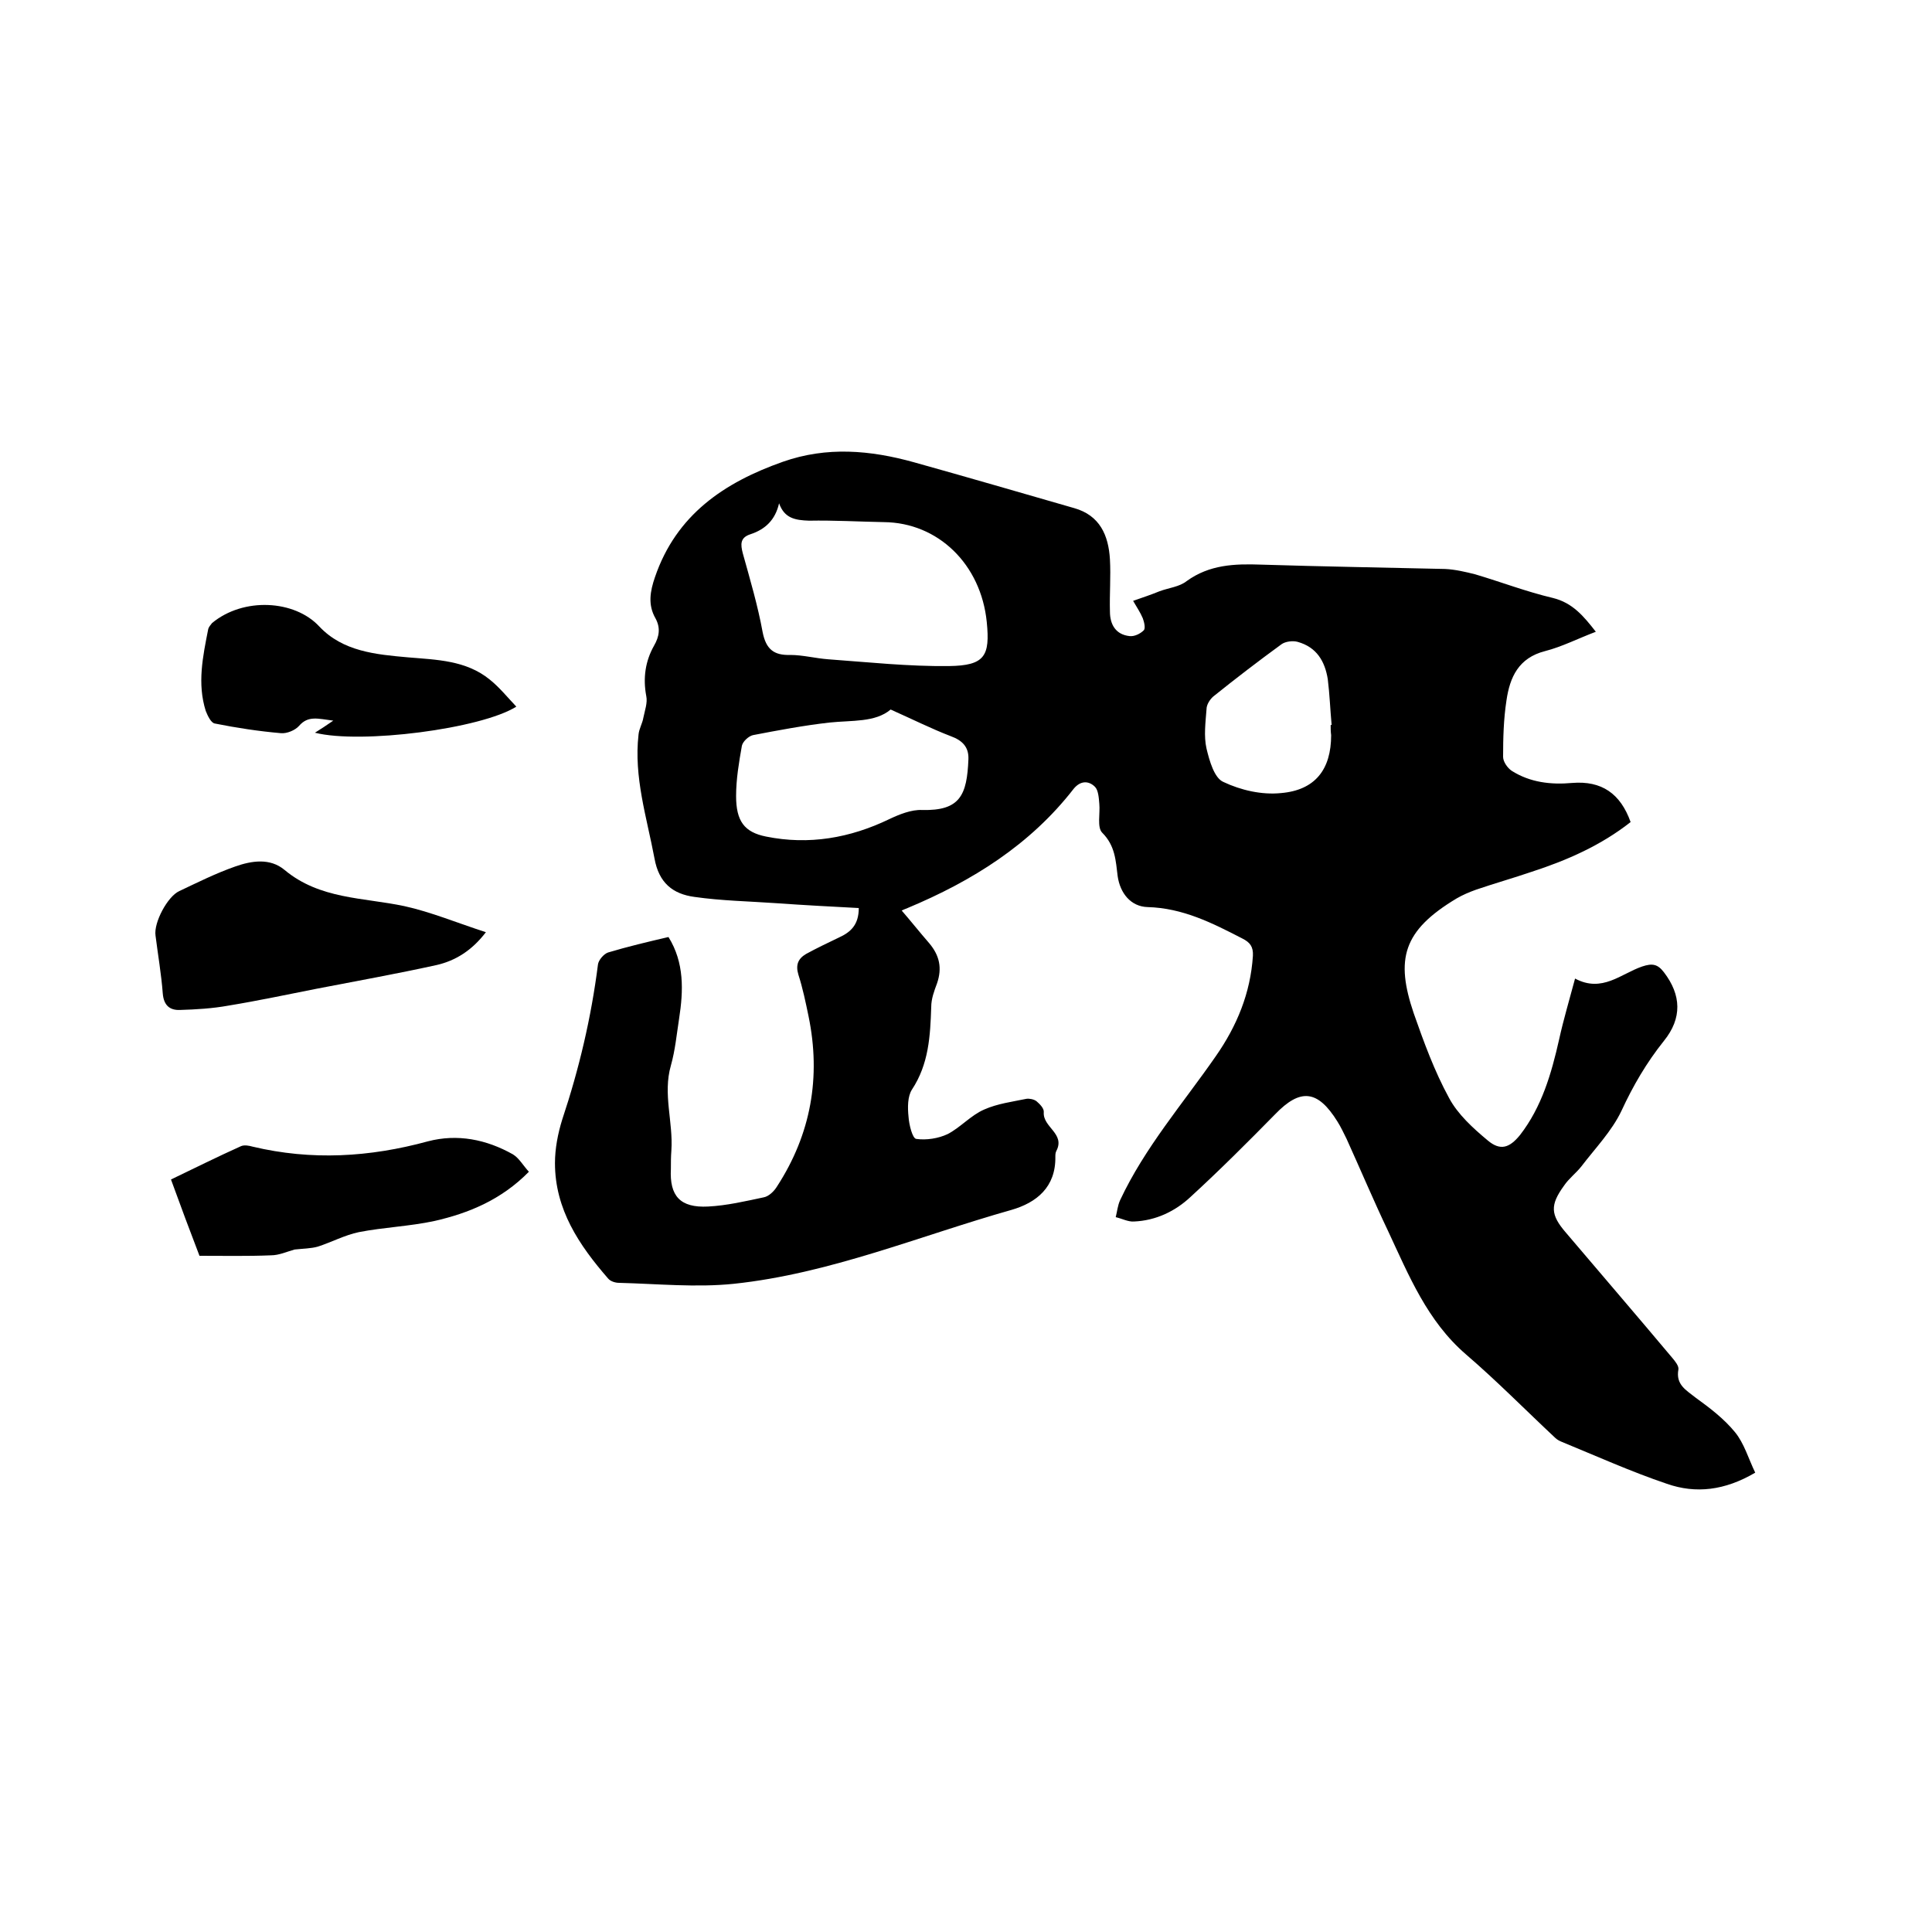 <svg enable-background="new 0 0 400 400" viewBox="0 0 400 400" xmlns="http://www.w3.org/2000/svg"><path d="m186.5 188.3c2 2.3 3.9 4.7 5.9 7 2.1 2.5 2.7 5.1 1.6 8.3-.6 1.6-1.2 3.2-1.2 4.9-.2 6-.5 11.8-4 17.1-.9 1.4-.9 3.7-.7 5.6.1 1.6.8 4.5 1.6 4.6 2.1.3 4.6-.1 6.5-1 2.7-1.4 4.8-3.9 7.6-5.1 2.7-1.2 5.8-1.6 8.7-2.2.6-.1 1.6.1 2.1.5.7.6 1.6 1.5 1.5 2.3-.2 3.1 4.5 4.4 2.6 8-.2.4-.2.8-.2 1.2.1 6.3-3.9 9.5-9.1 11-19.1 5.4-37.6 13.2-57.5 15.3-7.8.8-15.8 0-23.7-.2-.8 0-1.8-.3-2.3-.9-6-6.9-11-14.3-11-23.9 0-3 .6-6.1 1.5-9 3.5-10.5 6-21.1 7.4-32.1.1-.9 1.2-2.2 2.1-2.5 4-1.2 8.2-2.2 12.5-3.2 3.3 5.3 3.1 11.1 2.2 16.9-.5 3.2-.8 6.5-1.7 9.7-1.7 5.9.5 11.7.1 17.6-.1 1.3-.1 2.5-.1 3.8-.3 5.6 1.9 8.1 7.7 7.8 3.9-.2 7.7-1.1 11.5-1.9 1.1-.2 2.2-1.3 2.8-2.3 7-10.8 9.1-22.6 6.5-35.2-.6-2.9-1.2-5.8-2.1-8.6-.6-2-.1-3.3 1.6-4.3 2.2-1.2 4.5-2.3 6.8-3.4 2.4-1.1 4.1-2.6 4.1-6.1-5.7-.3-11.4-.6-17-1-5.7-.4-11.4-.5-17-1.3-4.5-.6-7.4-2.9-8.3-8-1.6-8.5-4.3-16.8-3.3-25.6.1-1.2.8-2.3 1-3.5.3-1.5.9-3.1.6-4.5-.7-3.7-.2-7.2 1.6-10.4 1.1-1.9 1.4-3.7.3-5.7-1.6-2.8-1.1-5.6-.1-8.5 4.4-12.9 14.3-19.6 26.5-23.9 9.1-3.2 18.1-2.4 27.1.1 11.1 3.1 22.1 6.3 33.2 9.5 5.3 1.5 7.1 5.6 7.4 10.6.2 3.6-.1 7.2 0 10.8 0 2.7 1.2 4.8 4.1 5.1 1 .1 2.2-.5 2.9-1.2.4-.4.1-1.7-.2-2.5-.5-1.2-1.2-2.2-2-3.6 2-.7 3.8-1.3 5.5-2 1.9-.7 4.1-.9 5.6-2.1 4.7-3.4 9.9-3.6 15.4-3.4 12.7.4 25.4.6 38.1.9 2.1.1 4.2.6 6.2 1.1 5.4 1.6 10.6 3.6 16.1 4.9 4.1 1 6.4 3.8 8.9 7-3.7 1.4-7 3.1-10.5 4-5.5 1.4-7.3 5.4-8 10.2-.6 3.9-.7 7.8-.7 11.7 0 1 .9 2.3 1.8 2.9 3.8 2.4 8.1 2.9 12.5 2.5 6.1-.5 10 2.2 12.1 8.1-6.1 4.8-13.1 7.9-20.5 10.3-3.8 1.3-7.7 2.4-11.5 3.7-1.4.5-2.8 1.1-4 1.8-11.2 6.7-12.7 12.6-8.9 23.8 2.1 6 4.3 12 7.3 17.5 1.8 3.4 5 6.3 8 8.8 2.6 2.2 4.5 1.6 6.7-1.1 4.5-5.8 6.5-12.7 8.1-19.8.9-4.1 2.1-8.1 3.3-12.6 5.6 3 9.5-1 13.9-2.5 2.1-.7 3.2-.5 4.5 1.2 3.6 4.7 3.8 9.5 0 14.2-3.6 4.5-6.4 9.3-8.8 14.5-2 4.2-5.4 7.7-8.3 11.5-1.1 1.4-2.6 2.5-3.6 4-2.9 4-2.8 6 .4 9.7 7.3 8.6 14.7 17.2 22 25.9.6.7 1.4 1.7 1.3 2.4-.6 3.2 1.6 4.3 3.6 5.9 2.9 2.1 5.8 4.3 8.1 7.1 1.9 2.3 2.8 5.5 4.2 8.4-6.3 3.7-12.3 4.4-18.3 2.3-7.4-2.5-14.5-5.7-21.8-8.7-.5-.2-1-.5-1.3-.8-6.2-5.8-12.1-11.8-18.5-17.3-8-6.9-11.8-16.3-16.1-25.5-3-6.3-5.7-12.7-8.6-19.1-.6-1.2-1.2-2.5-1.9-3.6-4.1-6.6-7.7-6.9-12.9-1.5-5.7 5.8-11.5 11.6-17.5 17.1-3.2 3-7.2 4.9-11.7 5.1-1.2.1-2.5-.6-3.8-.9.3-1.2.4-2.4.9-3.5 5.1-10.9 13-20 19.8-29.8 4.4-6.3 7.2-13.1 7.7-20.8.1-1.9-.6-2.8-2.2-3.6-6.2-3.2-12.3-6.3-19.6-6.5-3.5-.1-5.7-2.9-6.2-6.4-.4-3.2-.5-6.3-3.2-9-1.1-1.1-.4-4-.6-6-.1-1.2-.2-2.8-.9-3.5-1.3-1.3-3-1.3-4.4.4-9 11.6-21 19.1-34.4 24.7-.5.2-1 .4-1.4.6-.2.1-.3.3-.4.5-.1-.3.2-.5.4-.8zm-25.2-84.1c-.8 3.5-2.9 5.4-5.9 6.4-2.2.7-2.1 2.1-1.6 4 1.5 5.4 3.1 10.8 4.1 16.3.7 3.5 2.3 4.8 5.7 4.7 2.6 0 5.2.7 7.9.9 8.3.6 16.6 1.5 25 1.4 7.4-.1 8.5-2.1 7.8-9.1-1.2-12-10.1-20.6-21.3-20.7-5.2-.1-10.4-.4-15.5-.3-2.9-.1-5.1-.5-6.2-3.6zm23.1 42.7c-3.2 2.7-8 2.2-12.7 2.7-5.3.6-10.6 1.6-15.8 2.6-.9.2-2.1 1.3-2.3 2.2-.6 3.4-1.2 6.9-1.2 10.4 0 5.2 1.7 7.5 6.2 8.4 8.9 1.8 17.4.3 25.5-3.6 2.1-1 4.6-2 6.8-1.9 7.9.2 9.3-3.1 9.6-10.5.1-2.5-1.2-3.9-3.7-4.8-3.9-1.5-7.7-3.4-12.4-5.5zm91.1 3.2h.2c-.3-3.2-.4-6.3-.8-9.5-.6-3.7-2.3-6.6-6.2-7.7-1-.3-2.6-.1-3.4.5-4.8 3.5-9.5 7.1-14.1 10.8-.7.6-1.4 1.7-1.4 2.6-.2 2.7-.6 5.6 0 8.2.6 2.5 1.6 6.1 3.5 6.9 3.6 1.7 7.9 2.7 11.9 2.3 7.1-.6 10.4-4.9 10.4-12-.1-.7-.1-1.4-.1-2.1z"/><path d="m100.6 193c-2.9 3.8-6.3 5.9-10.2 6.8-8.2 1.8-16.5 3.3-24.8 4.9-6.1 1.2-12.2 2.5-18.3 3.5-3.3.6-6.7.8-10 .9-2.2.1-3.4-1-3.6-3.4-.3-4-1-8-1.5-12-.4-2.7 2.5-8.1 4.9-9.2 3.8-1.8 7.6-3.7 11.6-5.1 3.4-1.2 7.2-1.8 10.2.7 7.3 6.1 16.3 5.7 24.8 7.5 5.5 1.2 11 3.5 16.9 5.4z"/><path d="m109.5 242.6c-5.7 5.8-12.5 8.6-19.6 10.2-5.1 1.1-10.5 1.3-15.6 2.3-2.9.6-5.7 2.1-8.5 3-1.4.4-3 .4-4.8.6-1.5.4-3.2 1.2-4.9 1.2-4.8.2-9.7.1-14.8.1-2-5.2-3.9-10.3-5.9-15.8 4.8-2.3 9.6-4.7 14.5-6.9.7-.3 1.7-.1 2.4.1 12.2 2.9 24.2 2.2 36.3-1.1 6.1-1.6 12.1-.4 17.6 2.7 1.3.8 2.1 2.3 3.3 3.6z"/><path d="m106.9 146.3c-7.3 4.6-32.2 7.8-41.7 5.4 1.3-.8 2.2-1.4 3.8-2.5-3.2-.4-5.2-1.1-7.1 1.1-.8.9-2.5 1.6-3.7 1.5-4.6-.4-9.2-1.1-13.7-2-.8-.1-1.5-1.6-1.9-2.6-1.8-5.7-.6-11.3.5-16.9.1-.5.5-.9.8-1.3 6.5-5.4 17.1-4.8 22.2.7 4.9 5.2 11.7 5.8 18.4 6.4 5.9.5 12 .6 16.9 4.6 2 1.6 3.6 3.6 5.5 5.6z"/></svg>